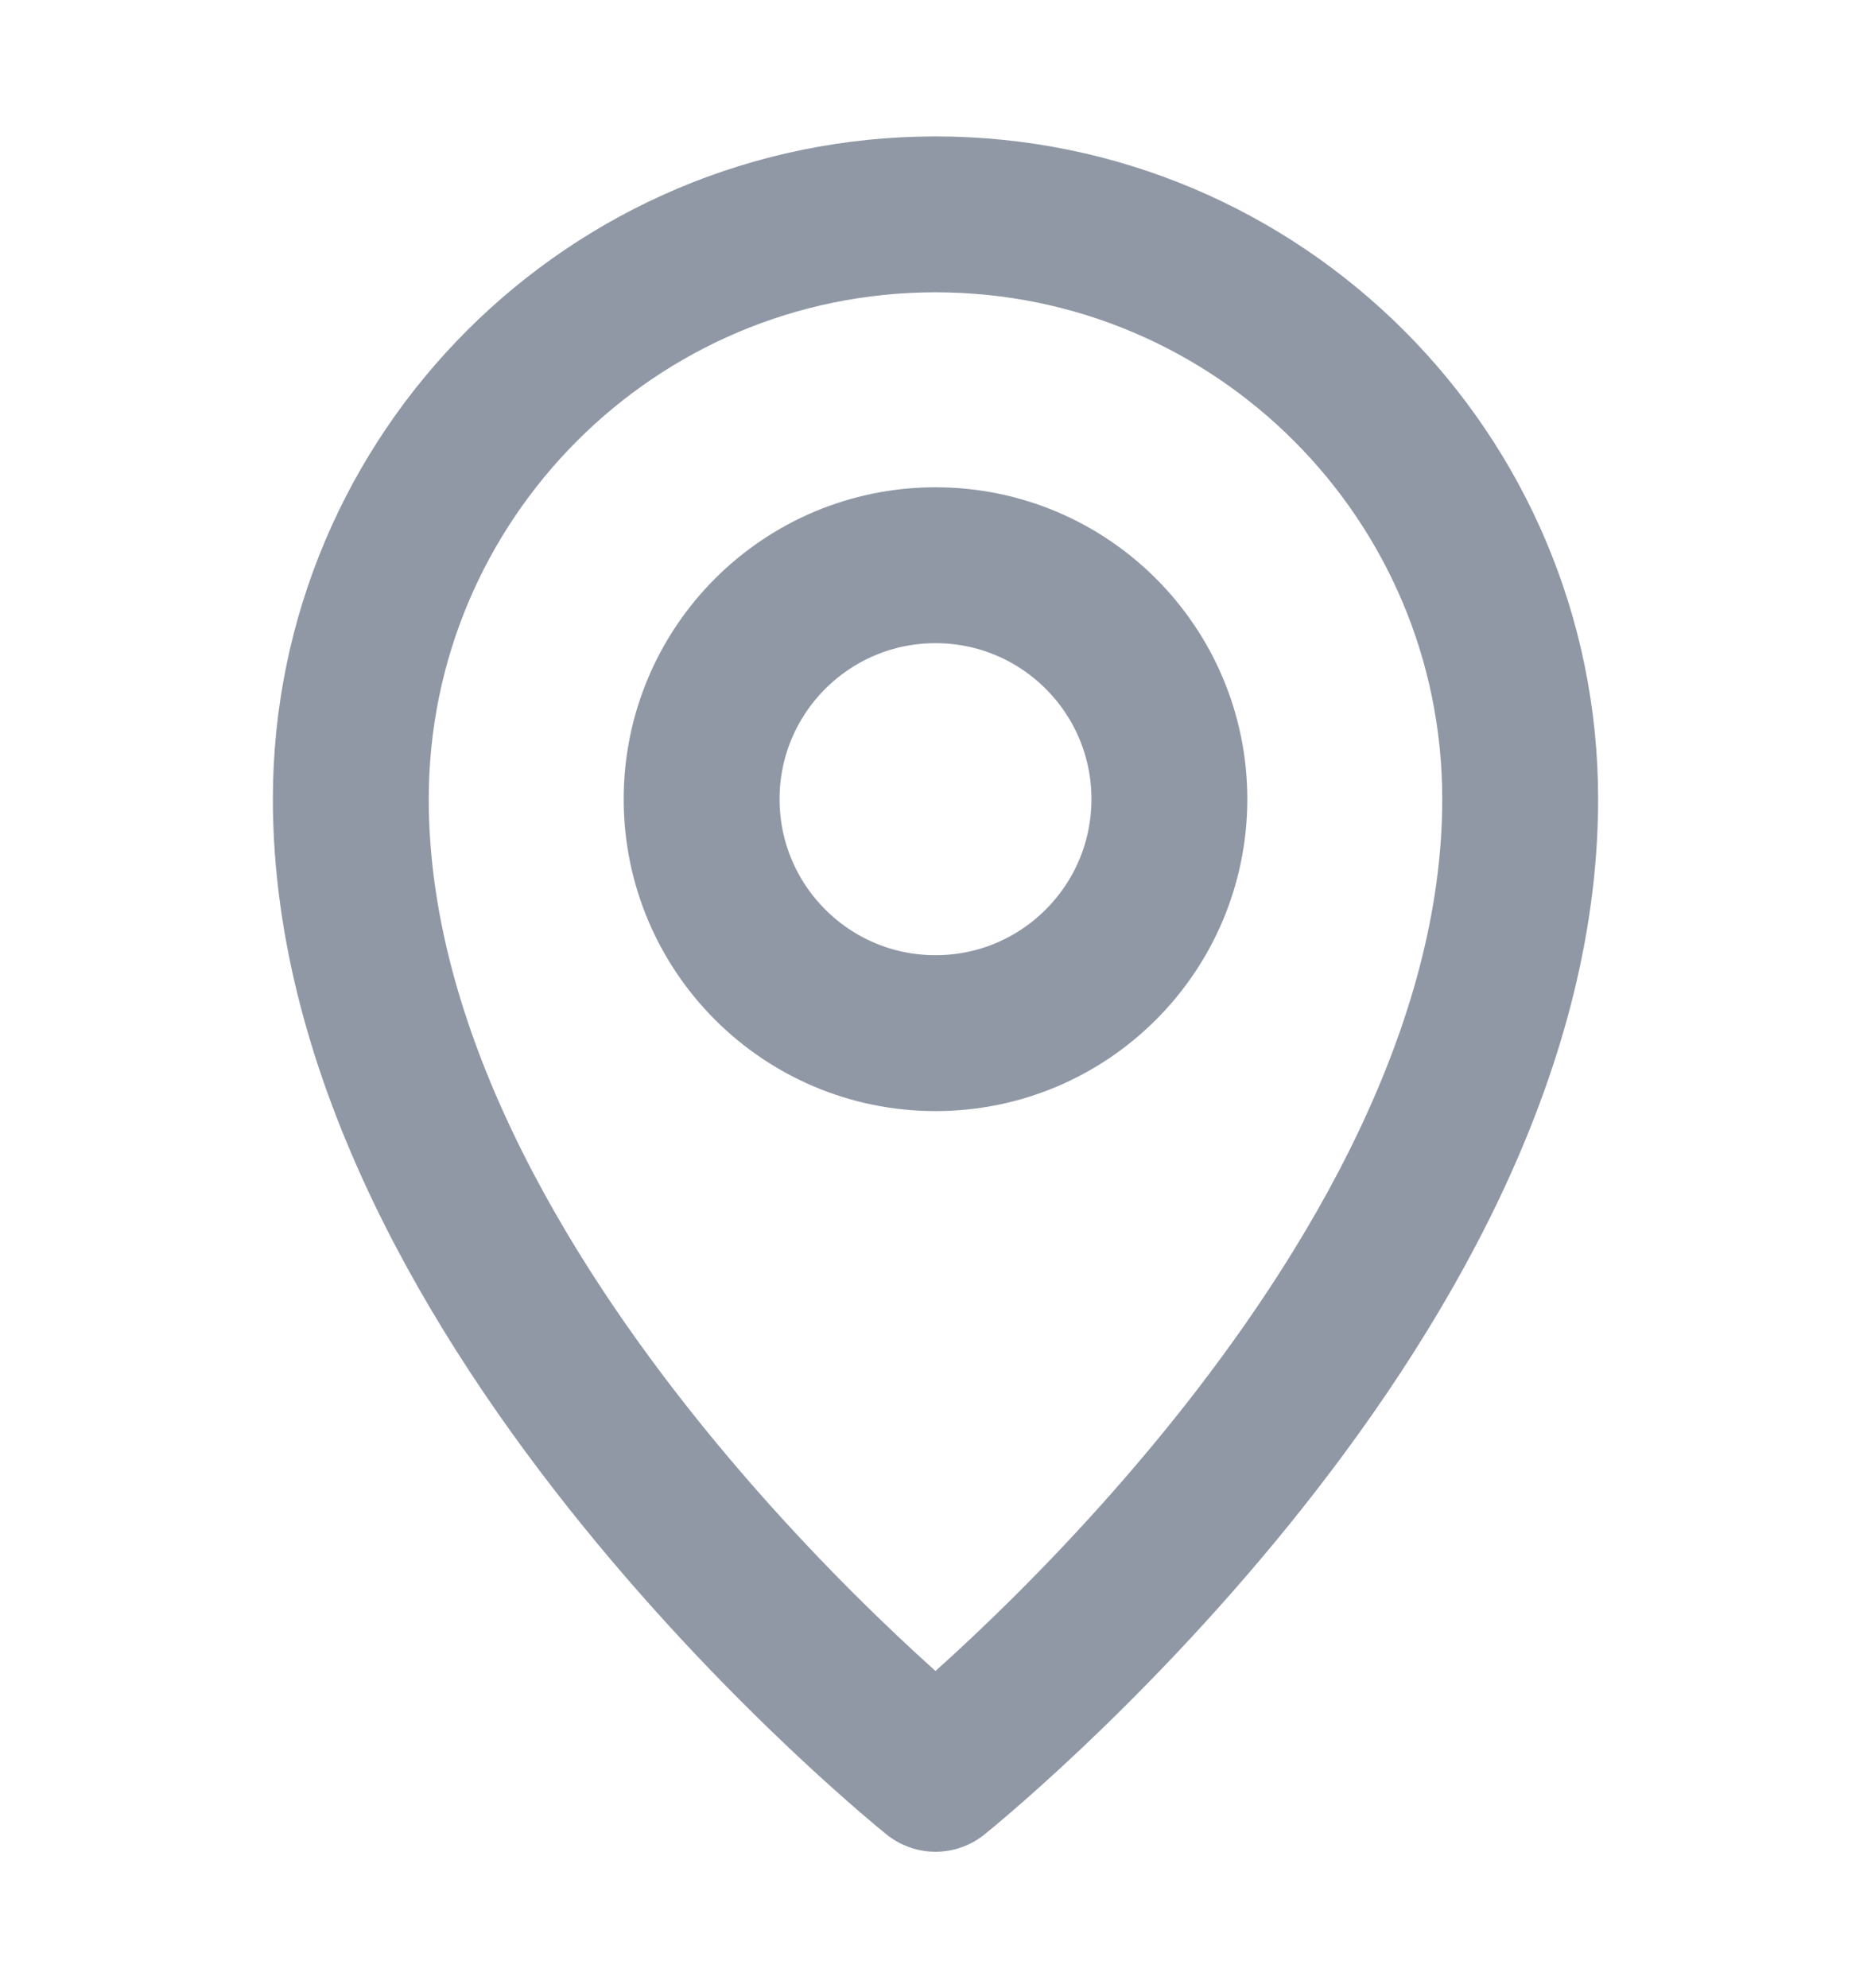 <svg width="16" height="17" viewBox="0 0 16 17" fill="none" xmlns="http://www.w3.org/2000/svg">
<path d="M8 15.167C8 15.167 13 11.167 13 6.833C13 4.072 10.761 1.833 8 1.833C5.239 1.833 3 4.072 3 6.833C3 11.167 8 15.167 8 15.167Z" stroke="#9098A6" stroke-width="1.333" stroke-linejoin="round"/>
<path d="M8 8.834C9.105 8.834 10 7.938 10 6.833C10 5.729 9.105 4.833 8 4.833C6.895 4.833 6 5.729 6 6.833C6 7.938 6.895 8.834 8 8.834Z" stroke="#9098A6" stroke-width="1.333" stroke-linejoin="round"/>
</svg>
